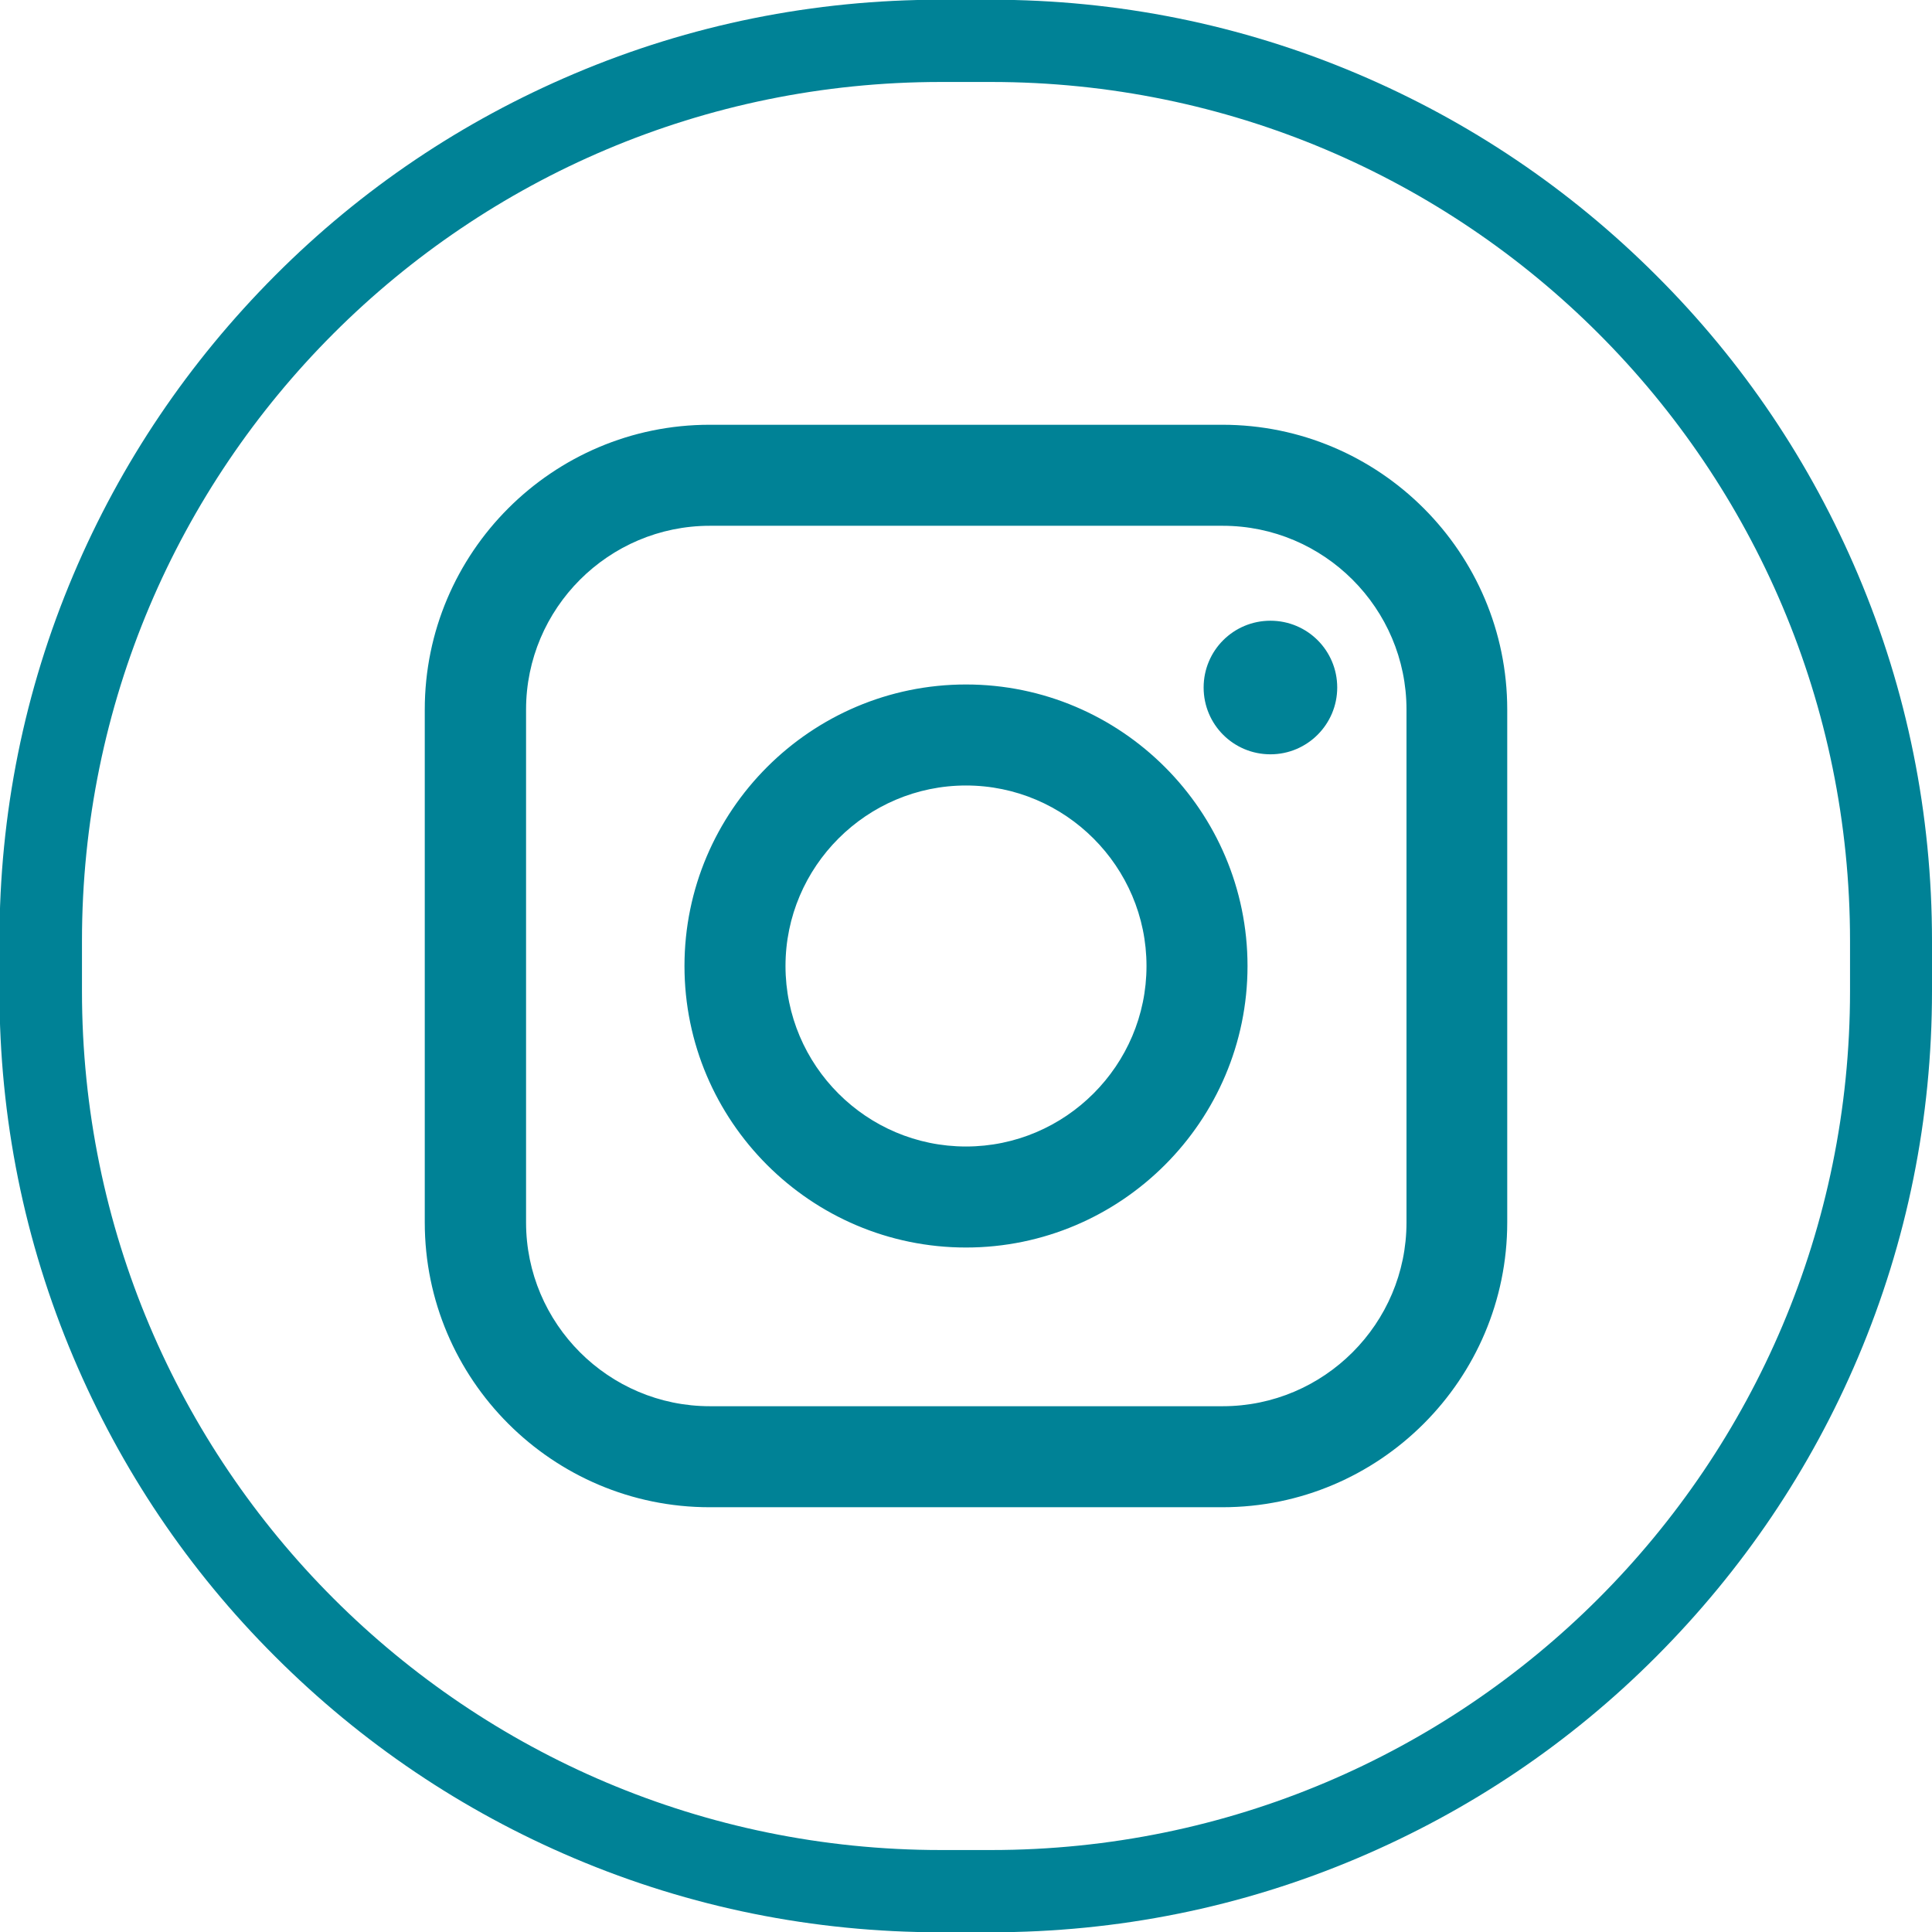 <?xml version="1.0" encoding="UTF-8"?><svg id="Layer_2" xmlns="http://www.w3.org/2000/svg" viewBox="0 0 70 70"><defs><style>.cls-1{fill:#008296;}</style></defs><g id="Layer_1-2"><path class="cls-1" d="M67.32,20.82c-1.72-4.06-4.17-7.71-7.31-10.84-3.13-3.13-6.78-5.59-10.84-7.31-4.2-1.78-8.67-2.68-13.27-2.68h-1.82c-4.6,0-9.07.9-13.27,2.68-4.06,1.72-7.71,4.17-10.84,7.31s-5.59,6.78-7.31,10.84c-1.78,4.2-2.68,8.67-2.68,13.27v1.82c0,4.6.9,9.07,2.68,13.27,1.72,4.06,4.17,7.71,7.31,10.84,3.13,3.13,6.78,5.59,10.84,7.31,4.2,1.78,8.67,2.68,13.27,2.68h1.82c4.6,0,9.07-.9,13.27-2.68,4.06-1.72,7.71-4.17,10.84-7.31s5.59-6.78,7.31-10.84c1.78-4.2,2.68-8.67,2.68-13.27v-1.82c0-4.6-.9-9.07-2.68-13.27ZM67.03,35.91c0,17.19-13.93,31.12-31.12,31.12h-1.82c-17.19,0-31.12-13.93-31.12-31.12v-1.82C2.97,16.9,16.9,2.97,34.09,2.97h1.82c17.19,0,31.12,13.93,31.12,31.12v1.82ZM44.29,15.39h-18.58c-5.69,0-10.32,4.63-10.32,10.32v18.58c0,5.69,4.63,10.32,10.32,10.32h18.58c5.69,0,10.32-4.63,10.32-10.32v-18.58c0-5.69-4.63-10.32-10.32-10.32ZM50.96,44.29c0,3.67-2.99,6.66-6.66,6.66h-18.58c-3.67,0-6.66-2.99-6.66-6.66v-18.58c0-3.67,2.99-6.66,6.66-6.66h18.58c3.67,0,6.66,2.99,6.66,6.66v18.58ZM35,24.8c-5.62,0-10.2,4.58-10.2,10.2s4.58,10.2,10.2,10.2,10.2-4.58,10.2-10.2-4.58-10.2-10.2-10.2ZM35,41.54c-3.61,0-6.54-2.94-6.54-6.54s2.94-6.54,6.54-6.54,6.54,2.94,6.54,6.54-2.94,6.54-6.54,6.54ZM48.45,24.91c0,1.33-1.08,2.42-2.42,2.42s-2.42-1.08-2.42-2.42,1.08-2.42,2.42-2.42,2.42,1.08,2.42,2.42Z"/></g></svg>